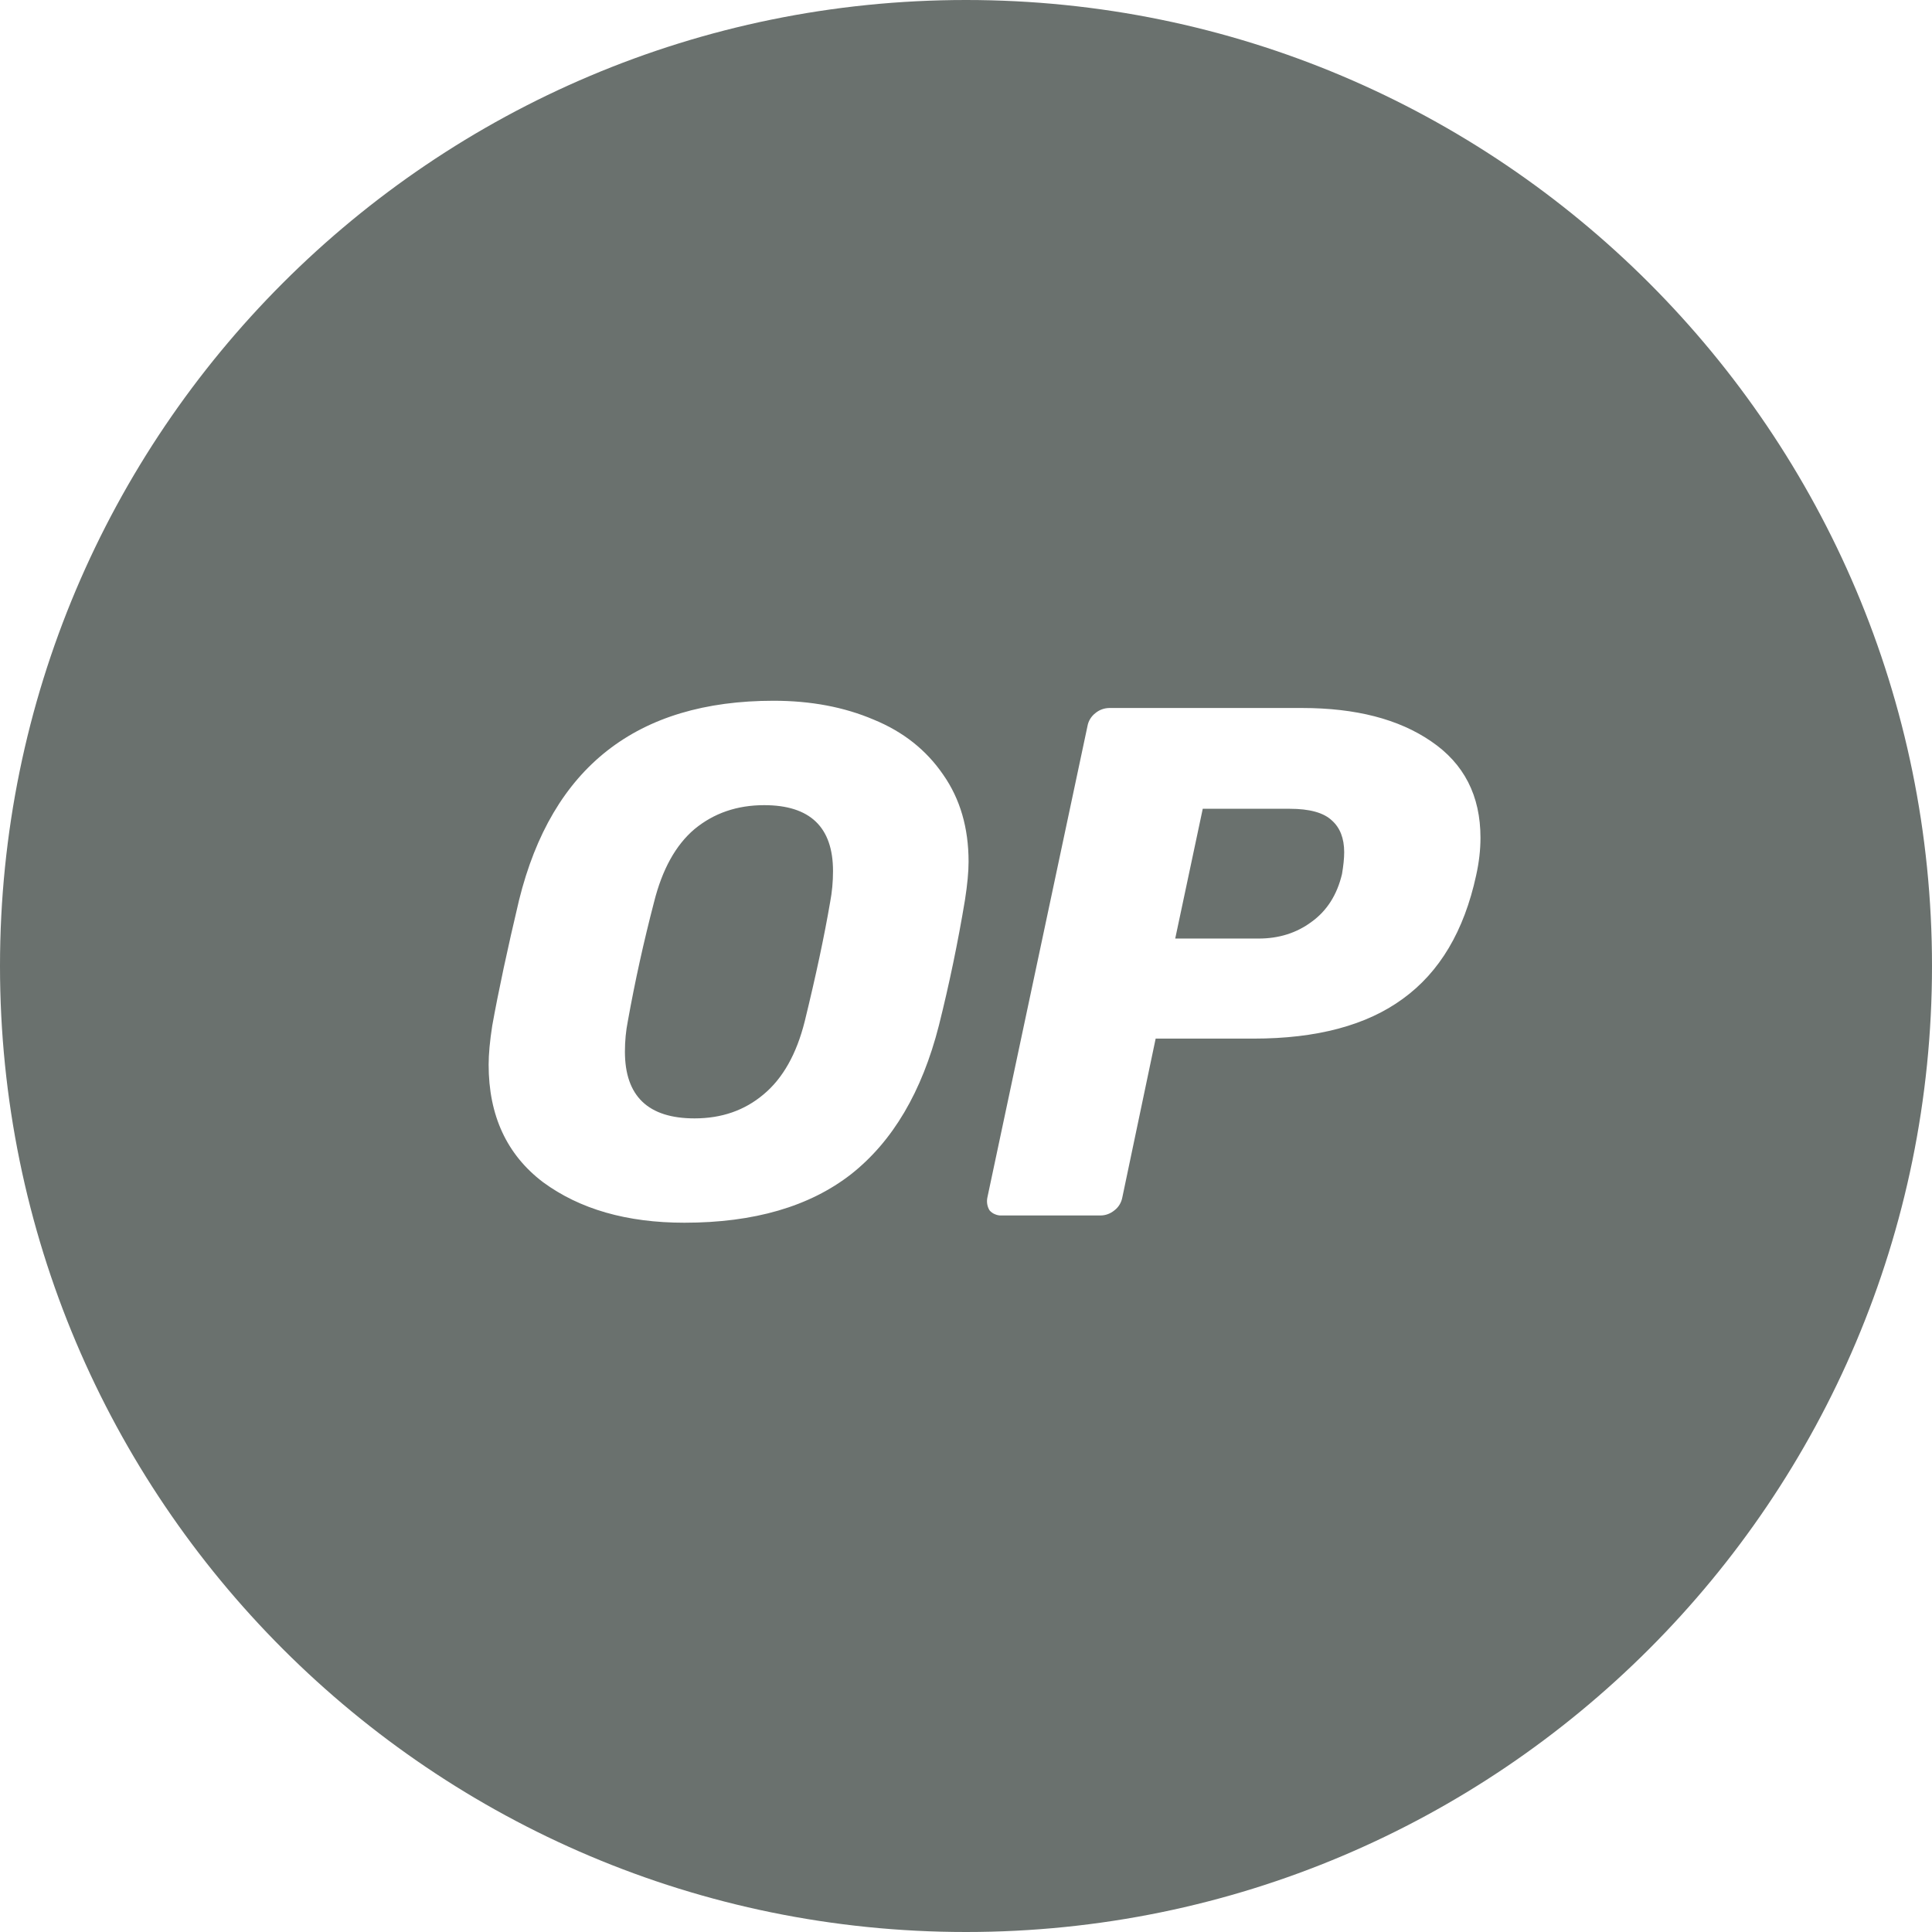 <svg width="24" height="24" viewBox="0 0 24 24" fill="none" xmlns="http://www.w3.org/2000/svg">
<g clip-path="url(#clip0_142_1365)">
<path fill-rule="evenodd" clip-rule="evenodd" d="M12 24C18.627 24 24 18.627 24 12C24 5.373 18.627 0 12 0C5.372 0 -0 5.373 -0 12C-0 18.627 5.372 24 12 24ZM8.502 15.189C7.787 15.189 7.202 15.021 6.745 14.685C6.295 14.343 6.07 13.857 6.07 13.226C6.07 13.094 6.085 12.932 6.115 12.74C6.193 12.307 6.304 11.788 6.448 11.181C6.856 9.531 7.91 8.705 9.61 8.705C10.072 8.705 10.486 8.783 10.852 8.939C11.219 9.089 11.507 9.317 11.717 9.624C11.927 9.924 12.032 10.284 12.032 10.704C12.032 10.83 12.017 10.989 11.987 11.181C11.9 11.705 11.792 12.225 11.663 12.74C11.453 13.563 11.09 14.178 10.573 14.586C10.057 14.988 9.367 15.189 8.502 15.189ZM8.628 13.893C8.964 13.893 9.249 13.794 9.484 13.596C9.724 13.397 9.895 13.094 9.997 12.686C10.135 12.121 10.24 11.629 10.312 11.208C10.336 11.082 10.348 10.953 10.348 10.821C10.348 10.275 10.063 10.002 9.493 10.002C9.156 10.002 8.868 10.101 8.628 10.299C8.394 10.497 8.226 10.8 8.124 11.209C7.997 11.697 7.888 12.189 7.799 12.686C7.775 12.806 7.763 12.932 7.763 13.064C7.763 13.617 8.052 13.893 8.628 13.893ZM12.446 15.099C12.418 15.101 12.389 15.096 12.363 15.085C12.336 15.075 12.312 15.058 12.293 15.036C12.263 14.988 12.254 14.93 12.266 14.874L13.509 9.02C13.52 8.956 13.556 8.898 13.608 8.858C13.656 8.818 13.717 8.796 13.78 8.795H16.175C16.842 8.795 17.376 8.933 17.778 9.209C18.187 9.486 18.391 9.885 18.391 10.407C18.391 10.557 18.373 10.713 18.337 10.875C18.187 11.566 17.884 12.076 17.427 12.407C16.977 12.737 16.358 12.902 15.572 12.902H14.356L13.942 14.874C13.93 14.939 13.895 14.997 13.843 15.036C13.794 15.076 13.734 15.099 13.671 15.099H12.446ZM15.635 11.659C15.887 11.659 16.106 11.59 16.292 11.452C16.484 11.314 16.61 11.115 16.671 10.857C16.688 10.755 16.698 10.665 16.698 10.587C16.698 10.413 16.646 10.281 16.544 10.191C16.442 10.095 16.268 10.047 16.022 10.047H14.941L14.599 11.659H15.635Z" fill="#6A716E"/>
</g>
<defs>
<clipPath id="clip0_142_1365">
<rect width="24" height="24" fill="white"/>
</clipPath>
</defs>
</svg>

